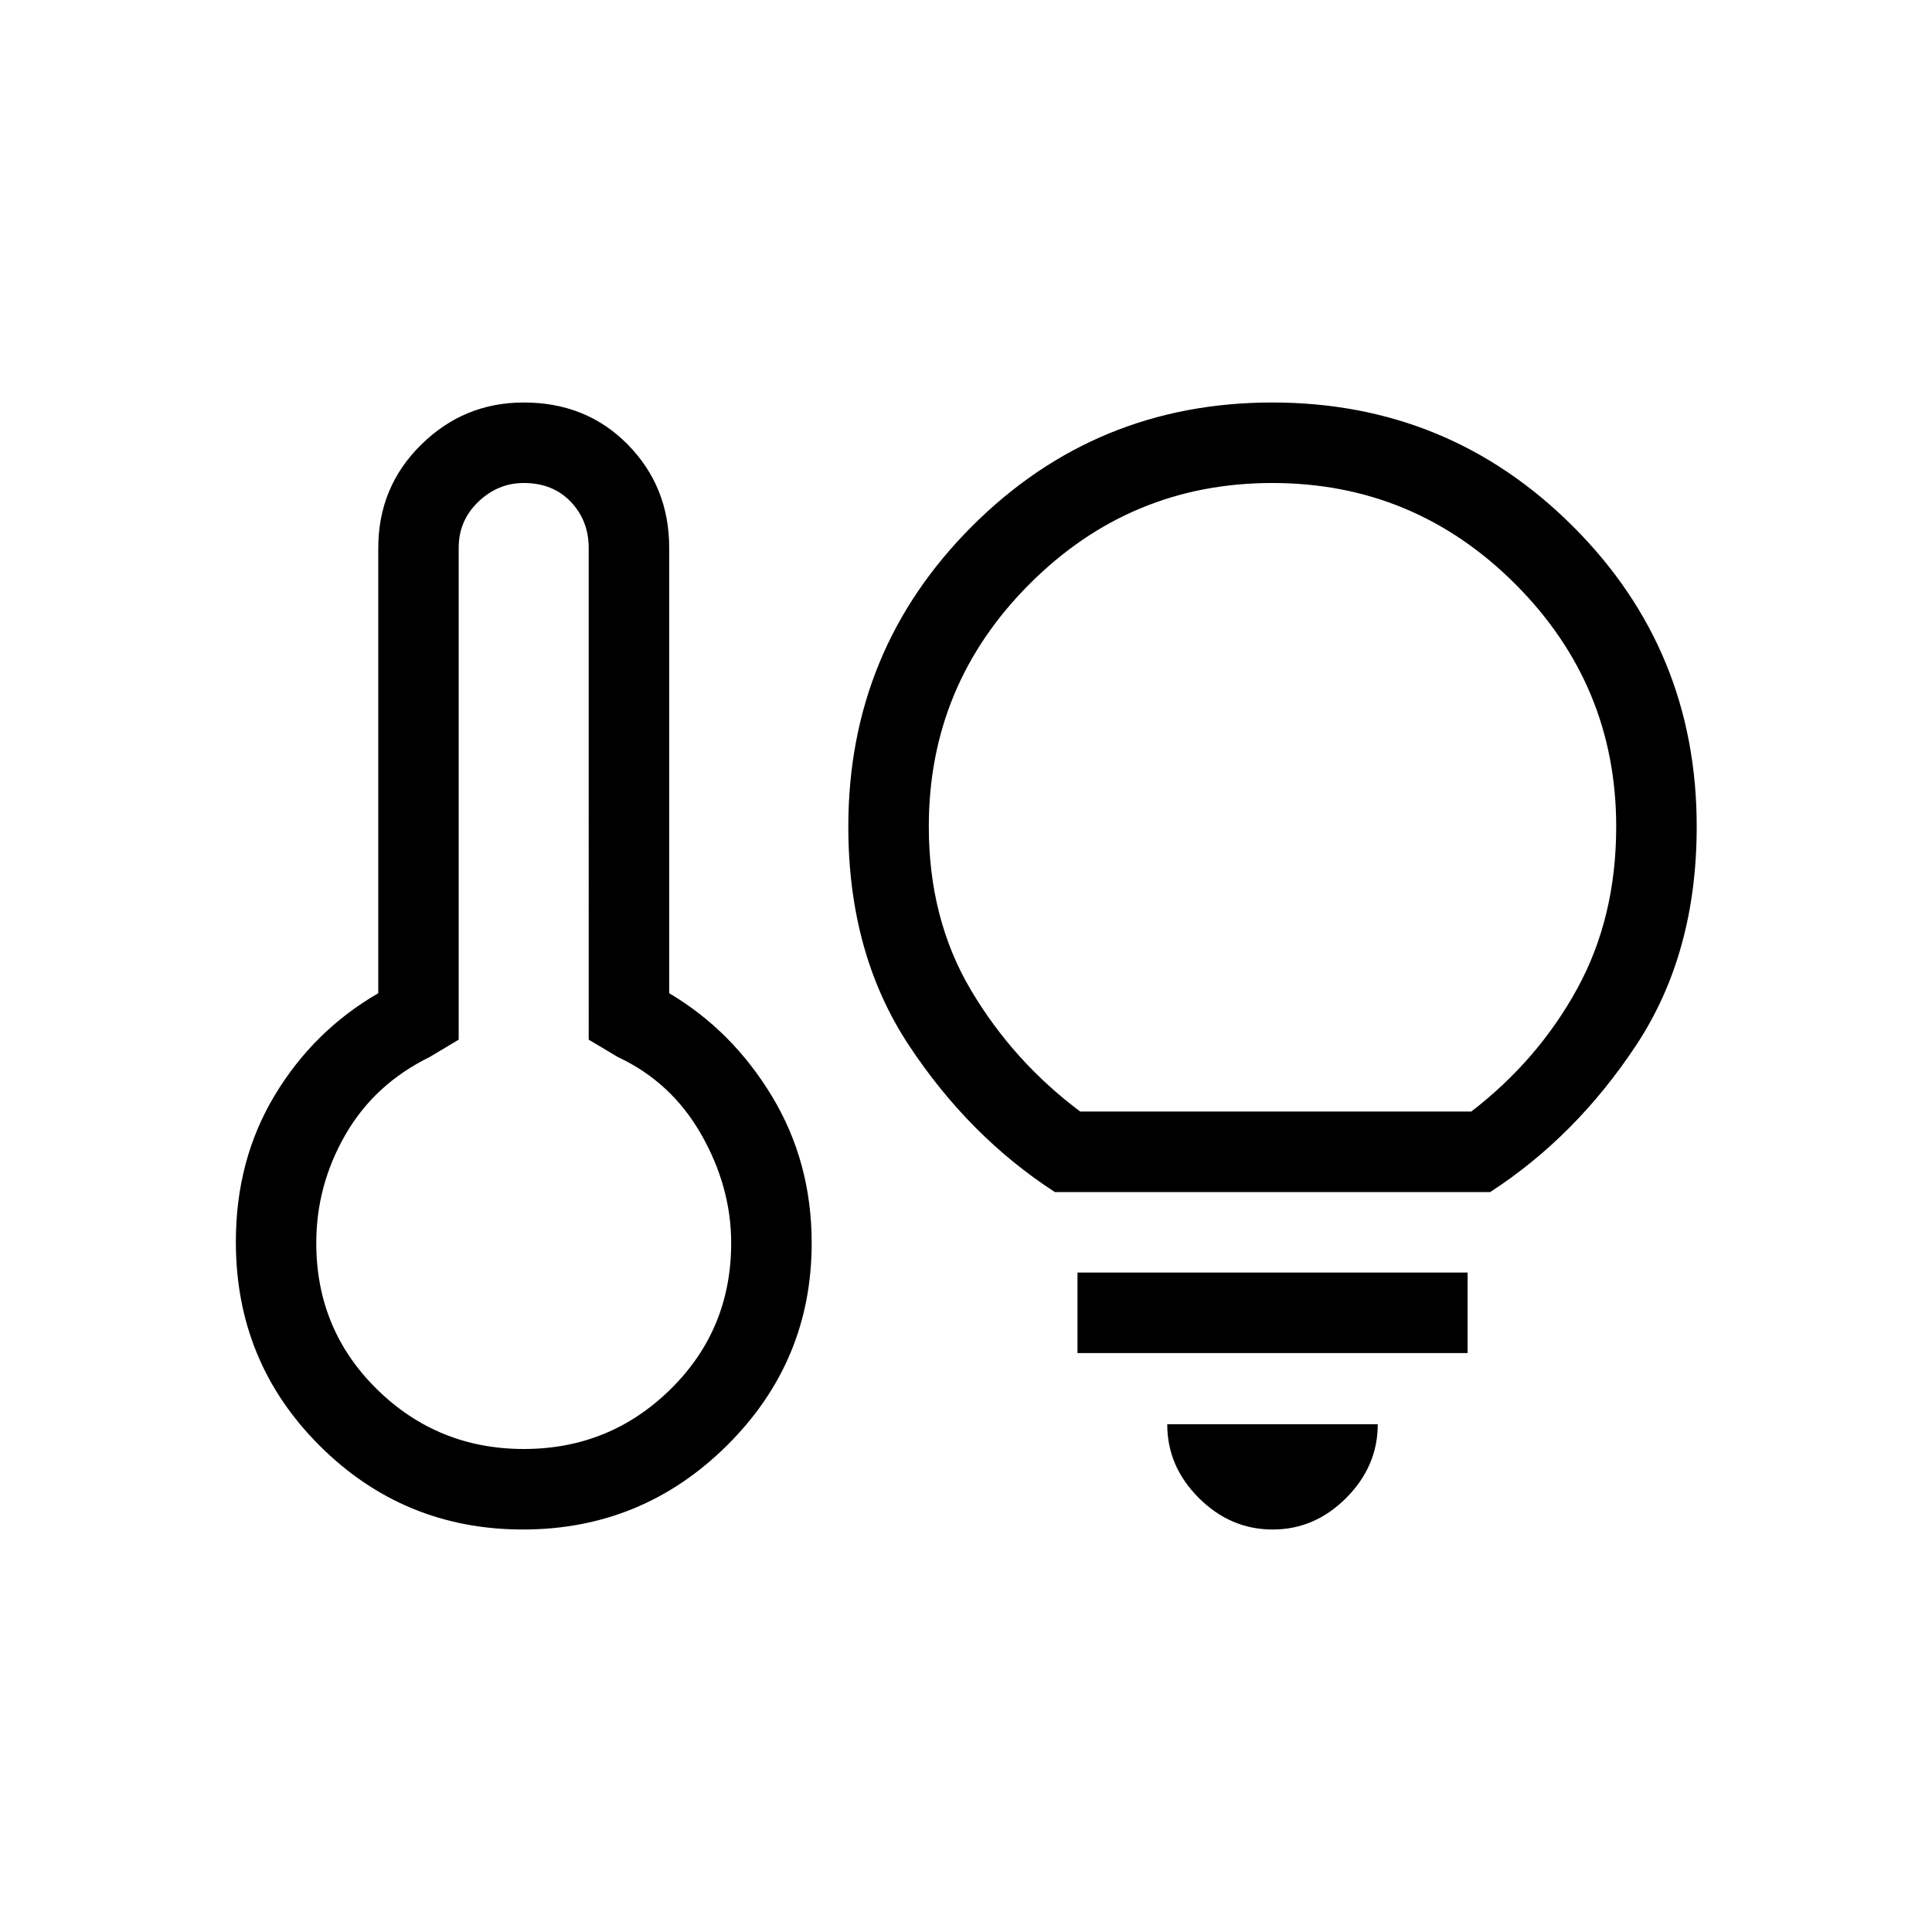 <?xml version="1.0" encoding="iso-8859-1"?>
<!-- Generator: www.svgicons.com -->
<svg xmlns="http://www.w3.org/2000/svg" width="800" height="800" viewBox="0 0 24 24">
<path fill="currentColor" d="M6.506 18q1.069 0 1.823-.742q.754-.741.754-1.816q0-.696-.371-1.348t-1.037-.963l-.362-.216V6.808q0-.34-.222-.574T6.506 6q-.321 0-.565.234t-.243.574v6.107l-.361.216q-.685.336-1.047.966t-.361 1.345q0 1.075.754 1.816T6.506 18m-.01 1q-1.48 0-2.524-1.04T2.93 15.423q0-1.014.483-1.817t1.286-1.268v-5.53q0-.76.533-1.284Q5.763 5 6.506 5q.78 0 1.294.524t.513 1.284v5.53q.785.466 1.277 1.281q.493.816.493 1.823q0 1.471-1.053 2.515Q7.977 19 6.496 19m6.608-4.192q-1.066-.69-1.816-1.827t-.75-2.712q0-2.195 1.537-3.732T15.805 5t3.733 1.537t1.539 3.732q0 1.575-.75 2.712q-.75 1.136-1.815 1.827zm.315-1h4.858q.829-.639 1.314-1.523q.486-.885.486-2.016q0-1.76-1.255-3.015Q17.567 6 15.805 6T12.79 7.254t-1.252 3.015q0 1.15.526 2.035q.526.884 1.355 1.504M15.808 19q-.523 0-.916-.392t-.392-.916h2.615q0 .523-.392.916t-.915.392m-2.423-2.192v-1h4.846v1zm2.423-6.904"/>
</svg>